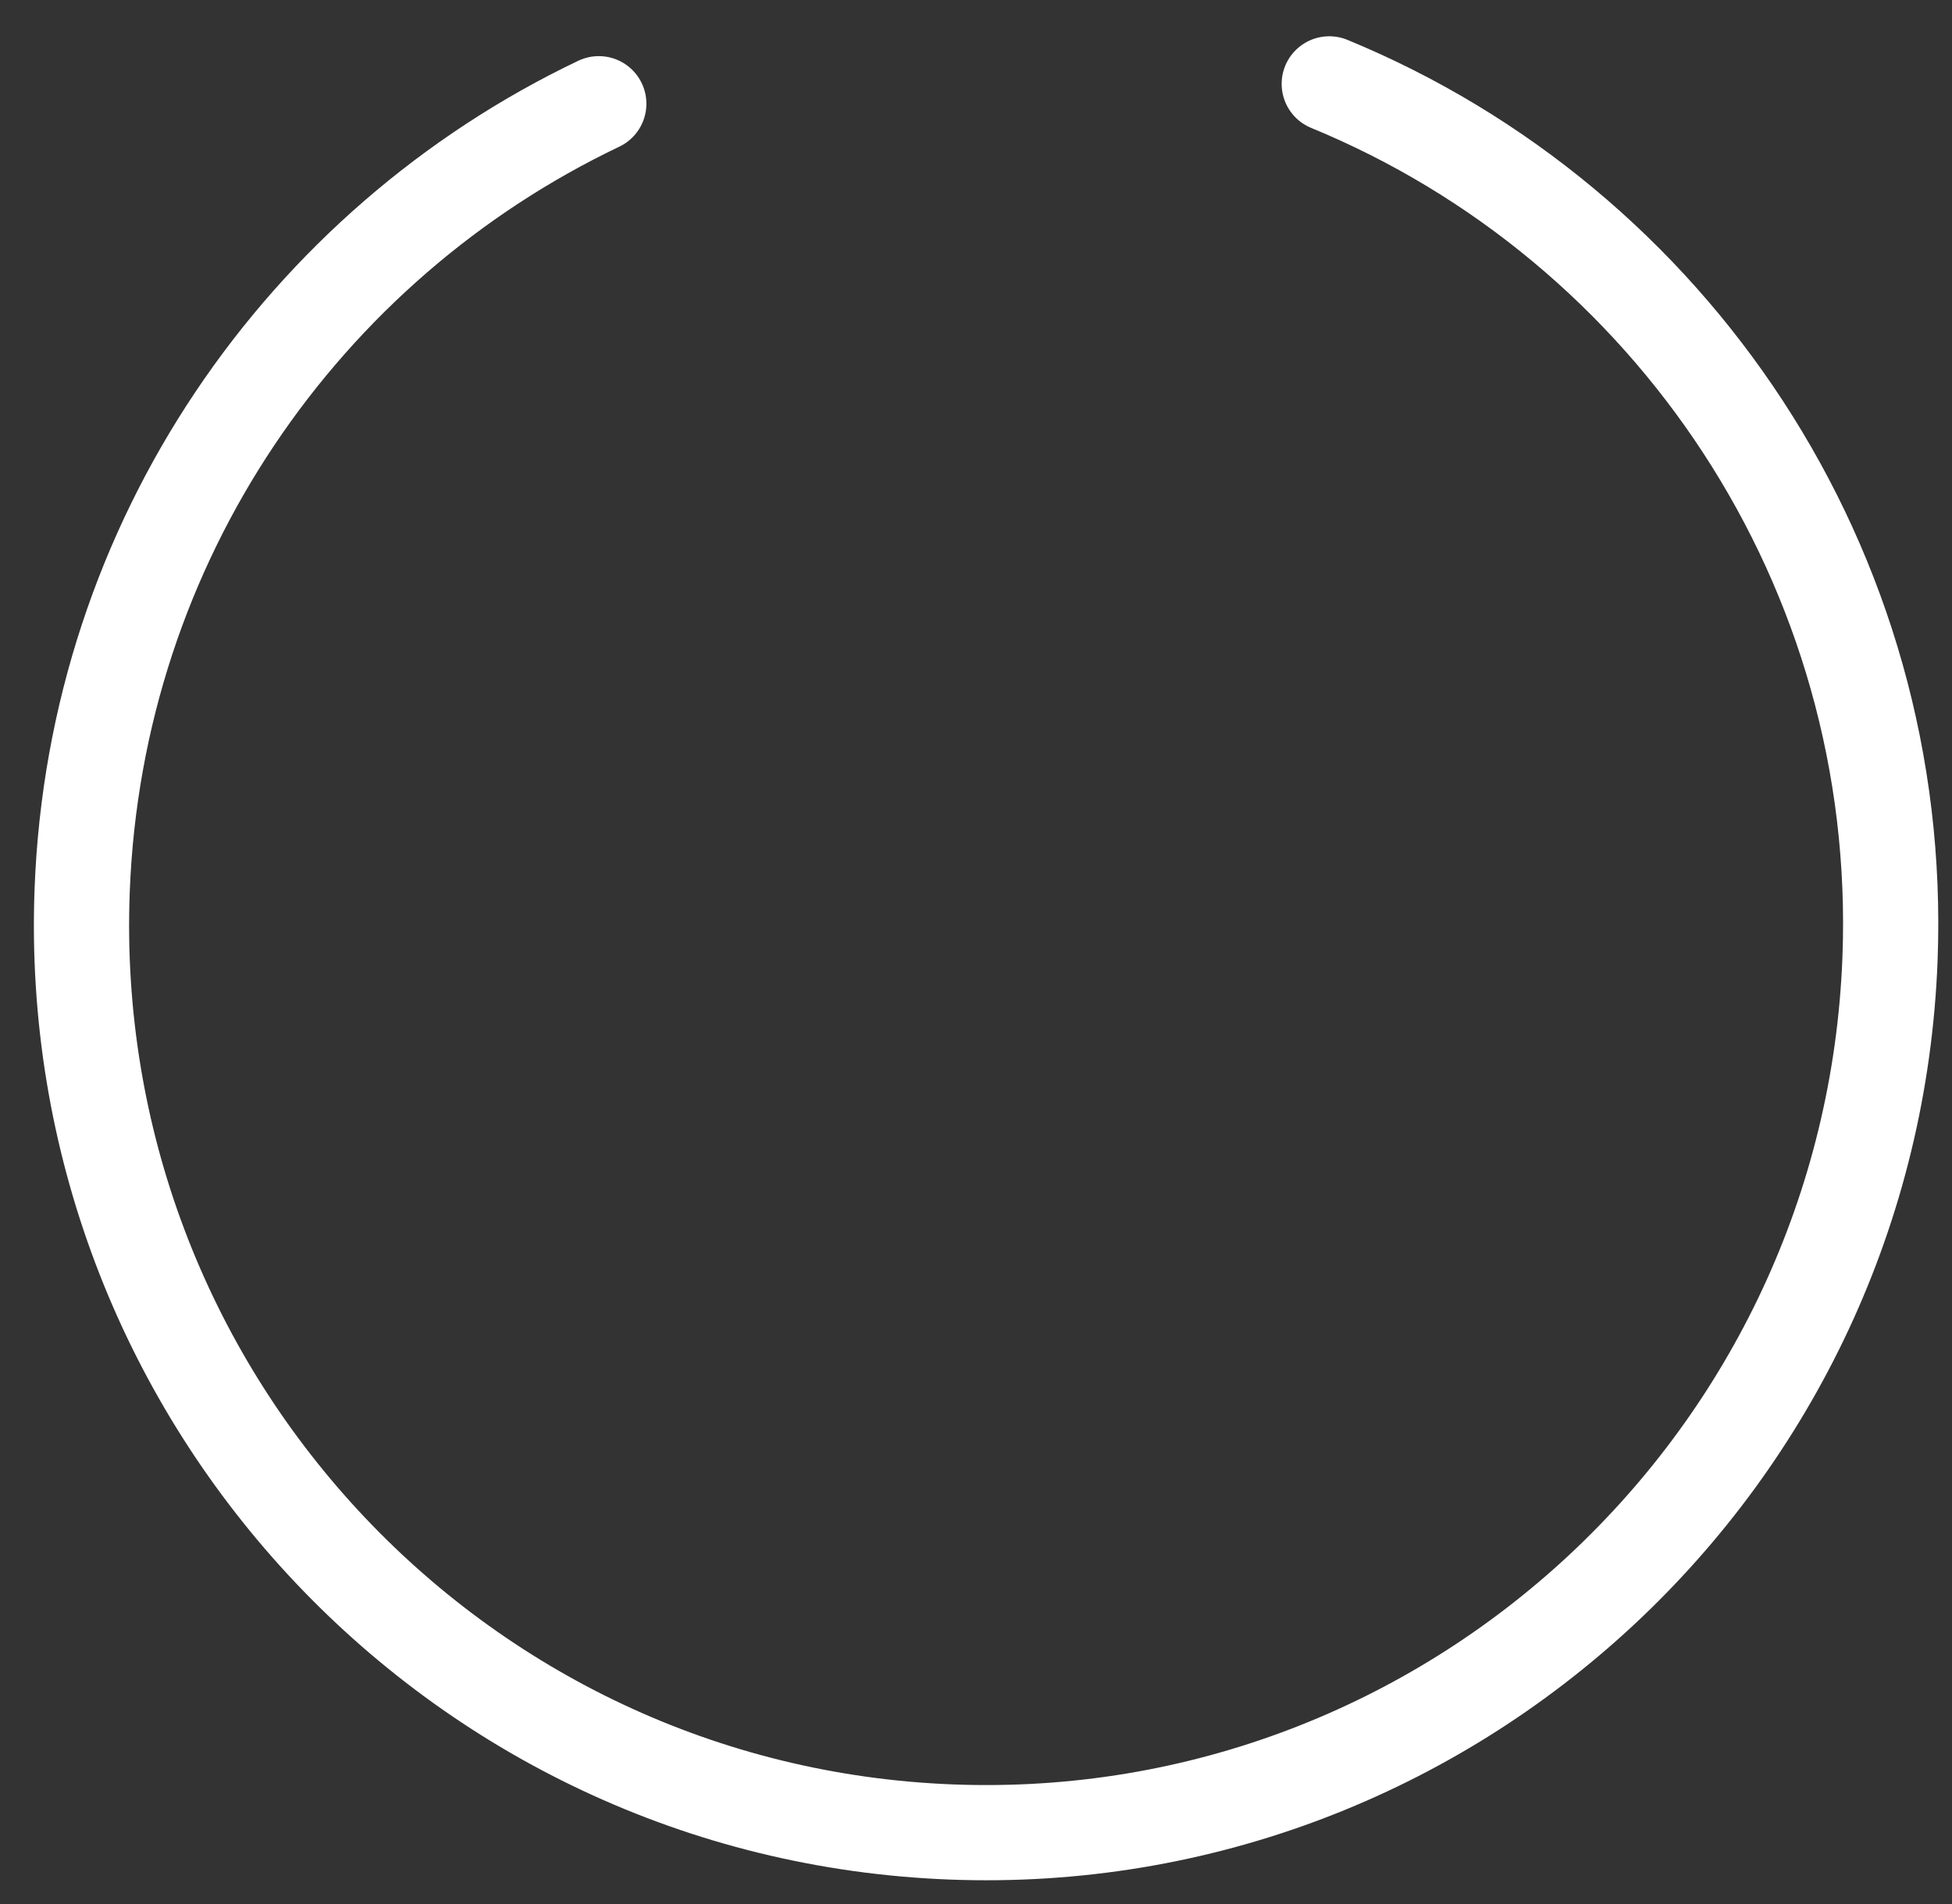 <svg width="41" height="40" viewBox="0 0 41 40" fill="none" xmlns="http://www.w3.org/2000/svg">
<rect x="0" y="0" width="41" height="40" fill="#333333" stroke="none"/>
<path d="M27.92 1.762C35.089 4.711 40.011 11.918 39.698 20.144C39.297 30.674 30.472 38.886 19.986 38.487C9.5 38.088 1.325 29.229 1.726 18.699C2.005 11.35 6.389 5.13 12.577 2.179" stroke="white" stroke-width="2" stroke-linecap="round"/>
</svg>

